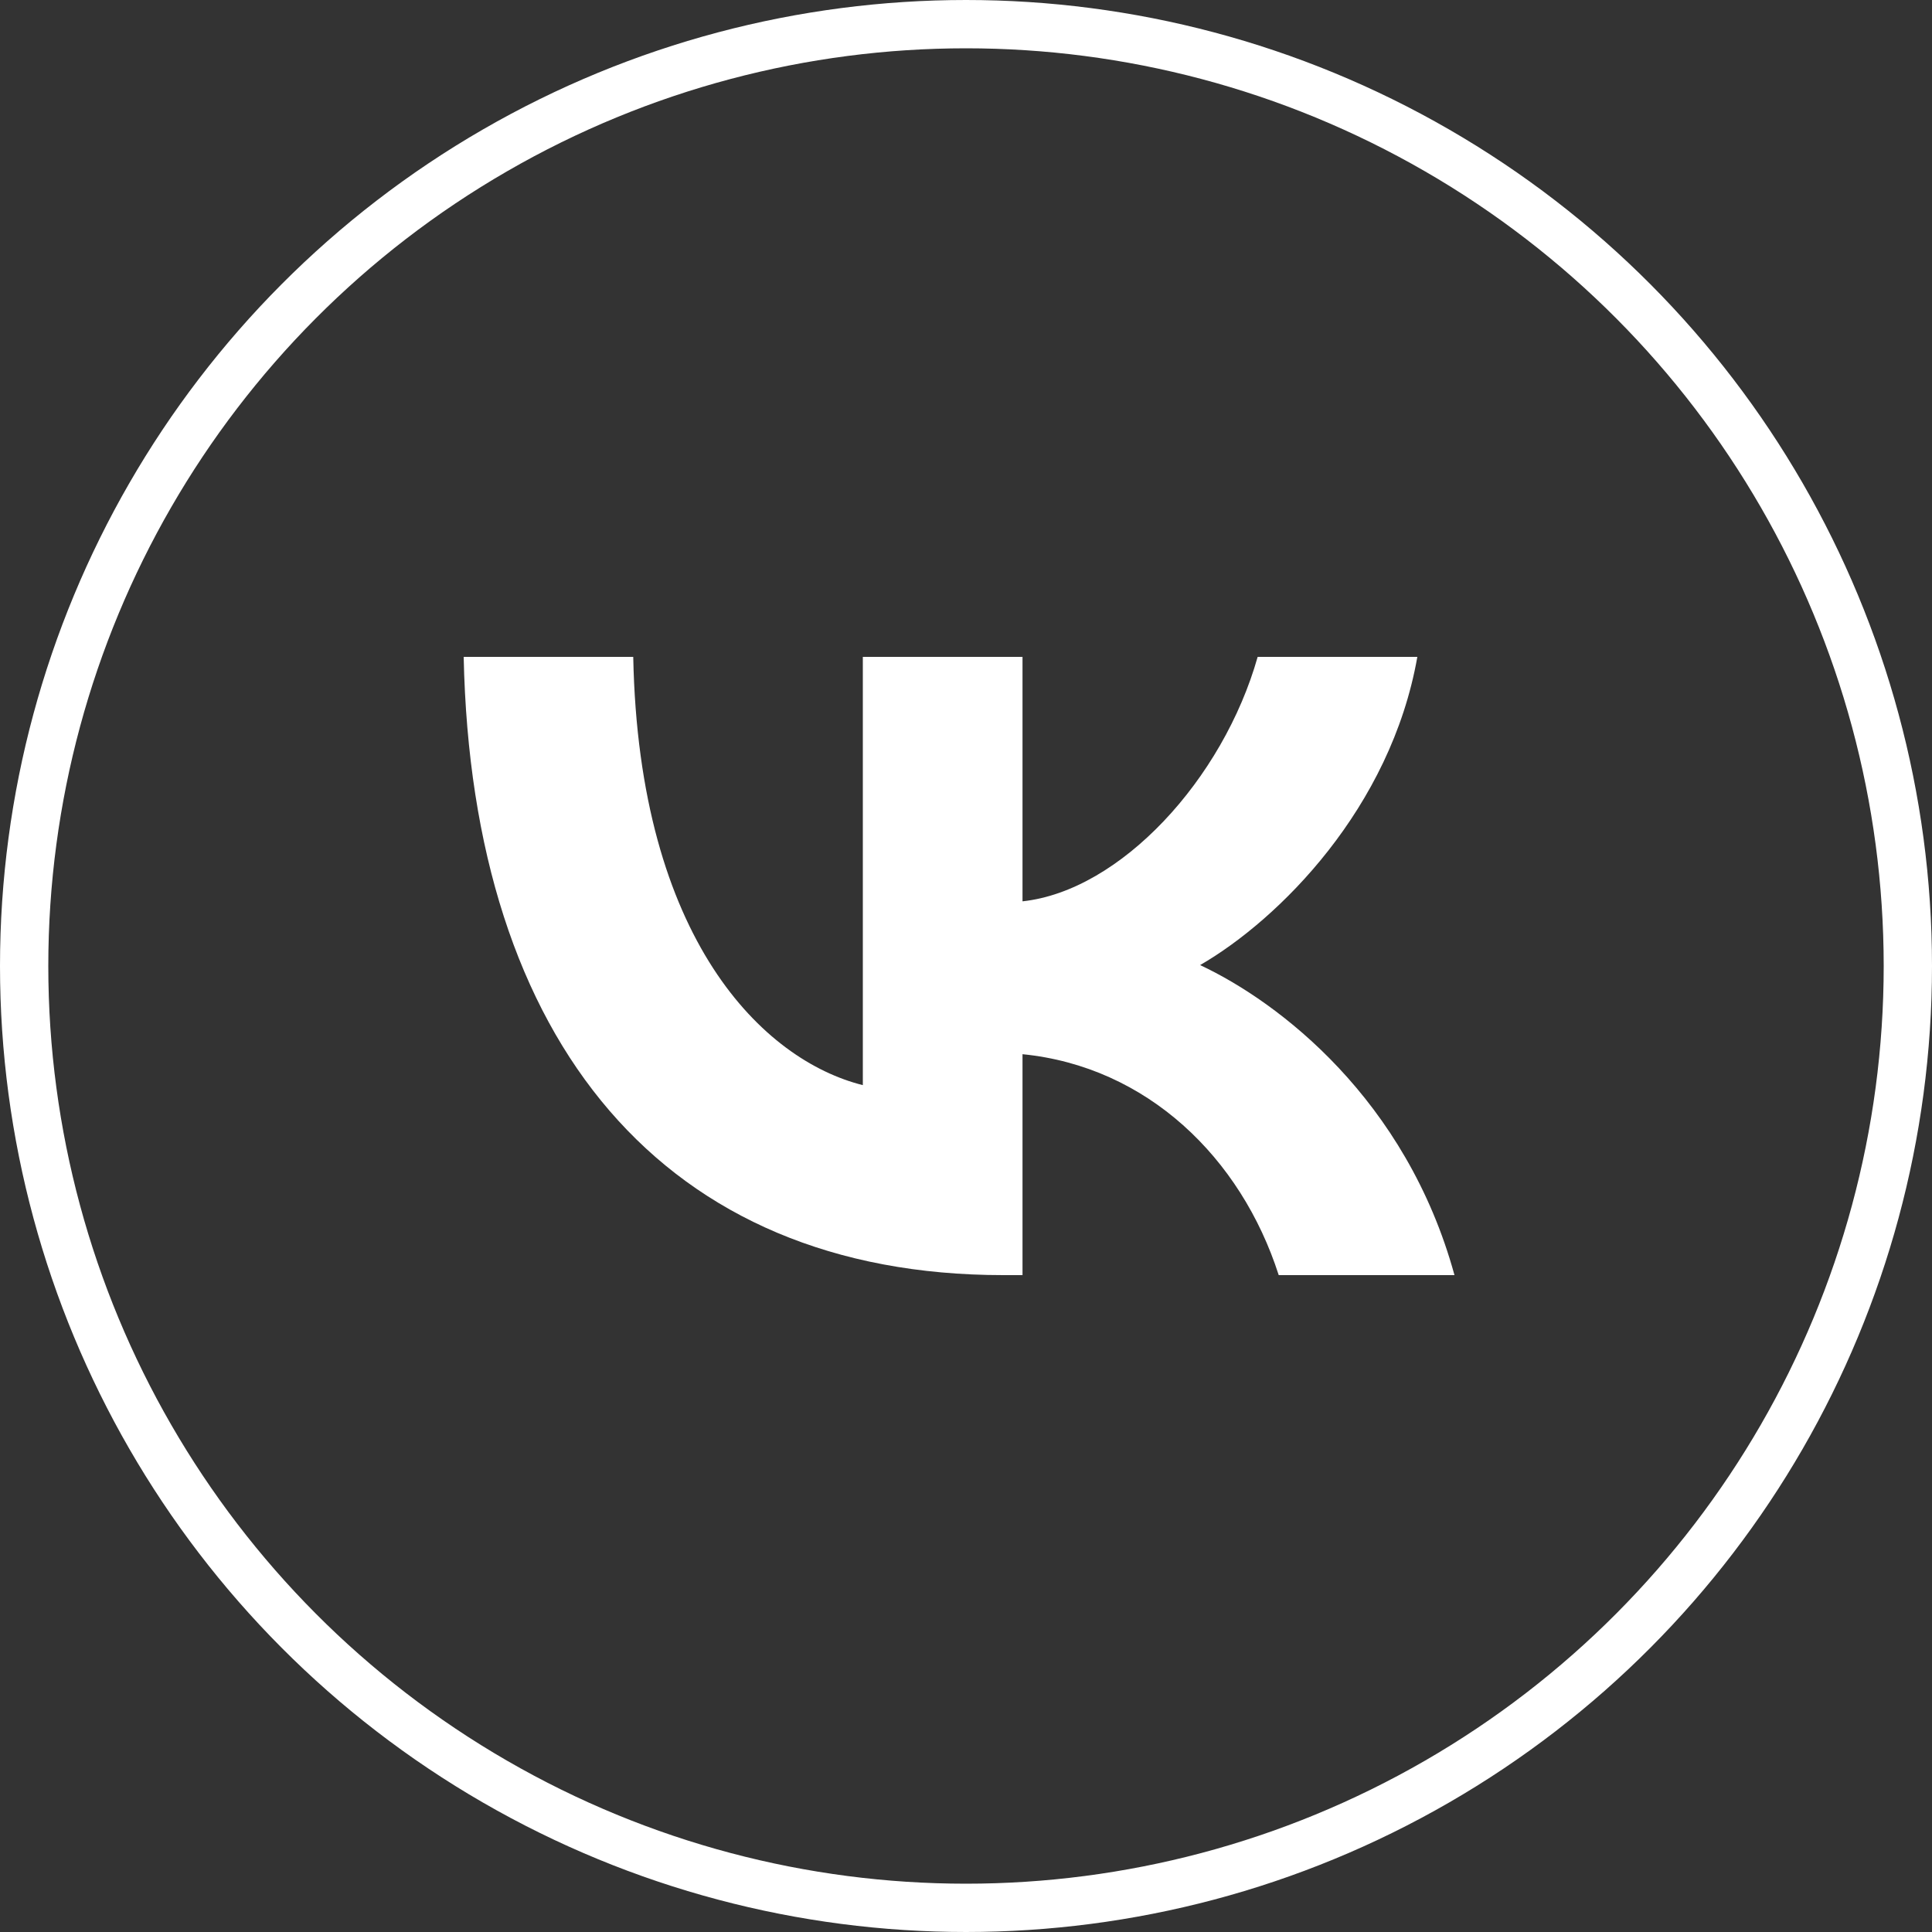 <?xml version="1.0" encoding="UTF-8"?> <svg xmlns="http://www.w3.org/2000/svg" width="80" height="80" viewBox="0 0 80 80" fill="none"><rect x="0" y="0" width="80" height="80" fill="#333333" stroke="none"/> <circle cx="40" cy="40" r="39" stroke="white" stroke-width="2"></circle> <path d="M41.545 52.8C27.528 52.8 19.533 43.19 19.2 27.2H26.221C26.452 38.937 31.628 43.908 35.728 44.933V27.2H42.34V37.322C46.389 36.886 50.642 32.274 52.077 27.2H58.689C57.587 33.453 52.974 38.065 49.694 39.962C52.974 41.499 58.228 45.522 60.227 52.8H52.949C51.386 47.931 47.491 44.164 42.34 43.652V52.8H41.545Z" fill="white"></path> </svg> 